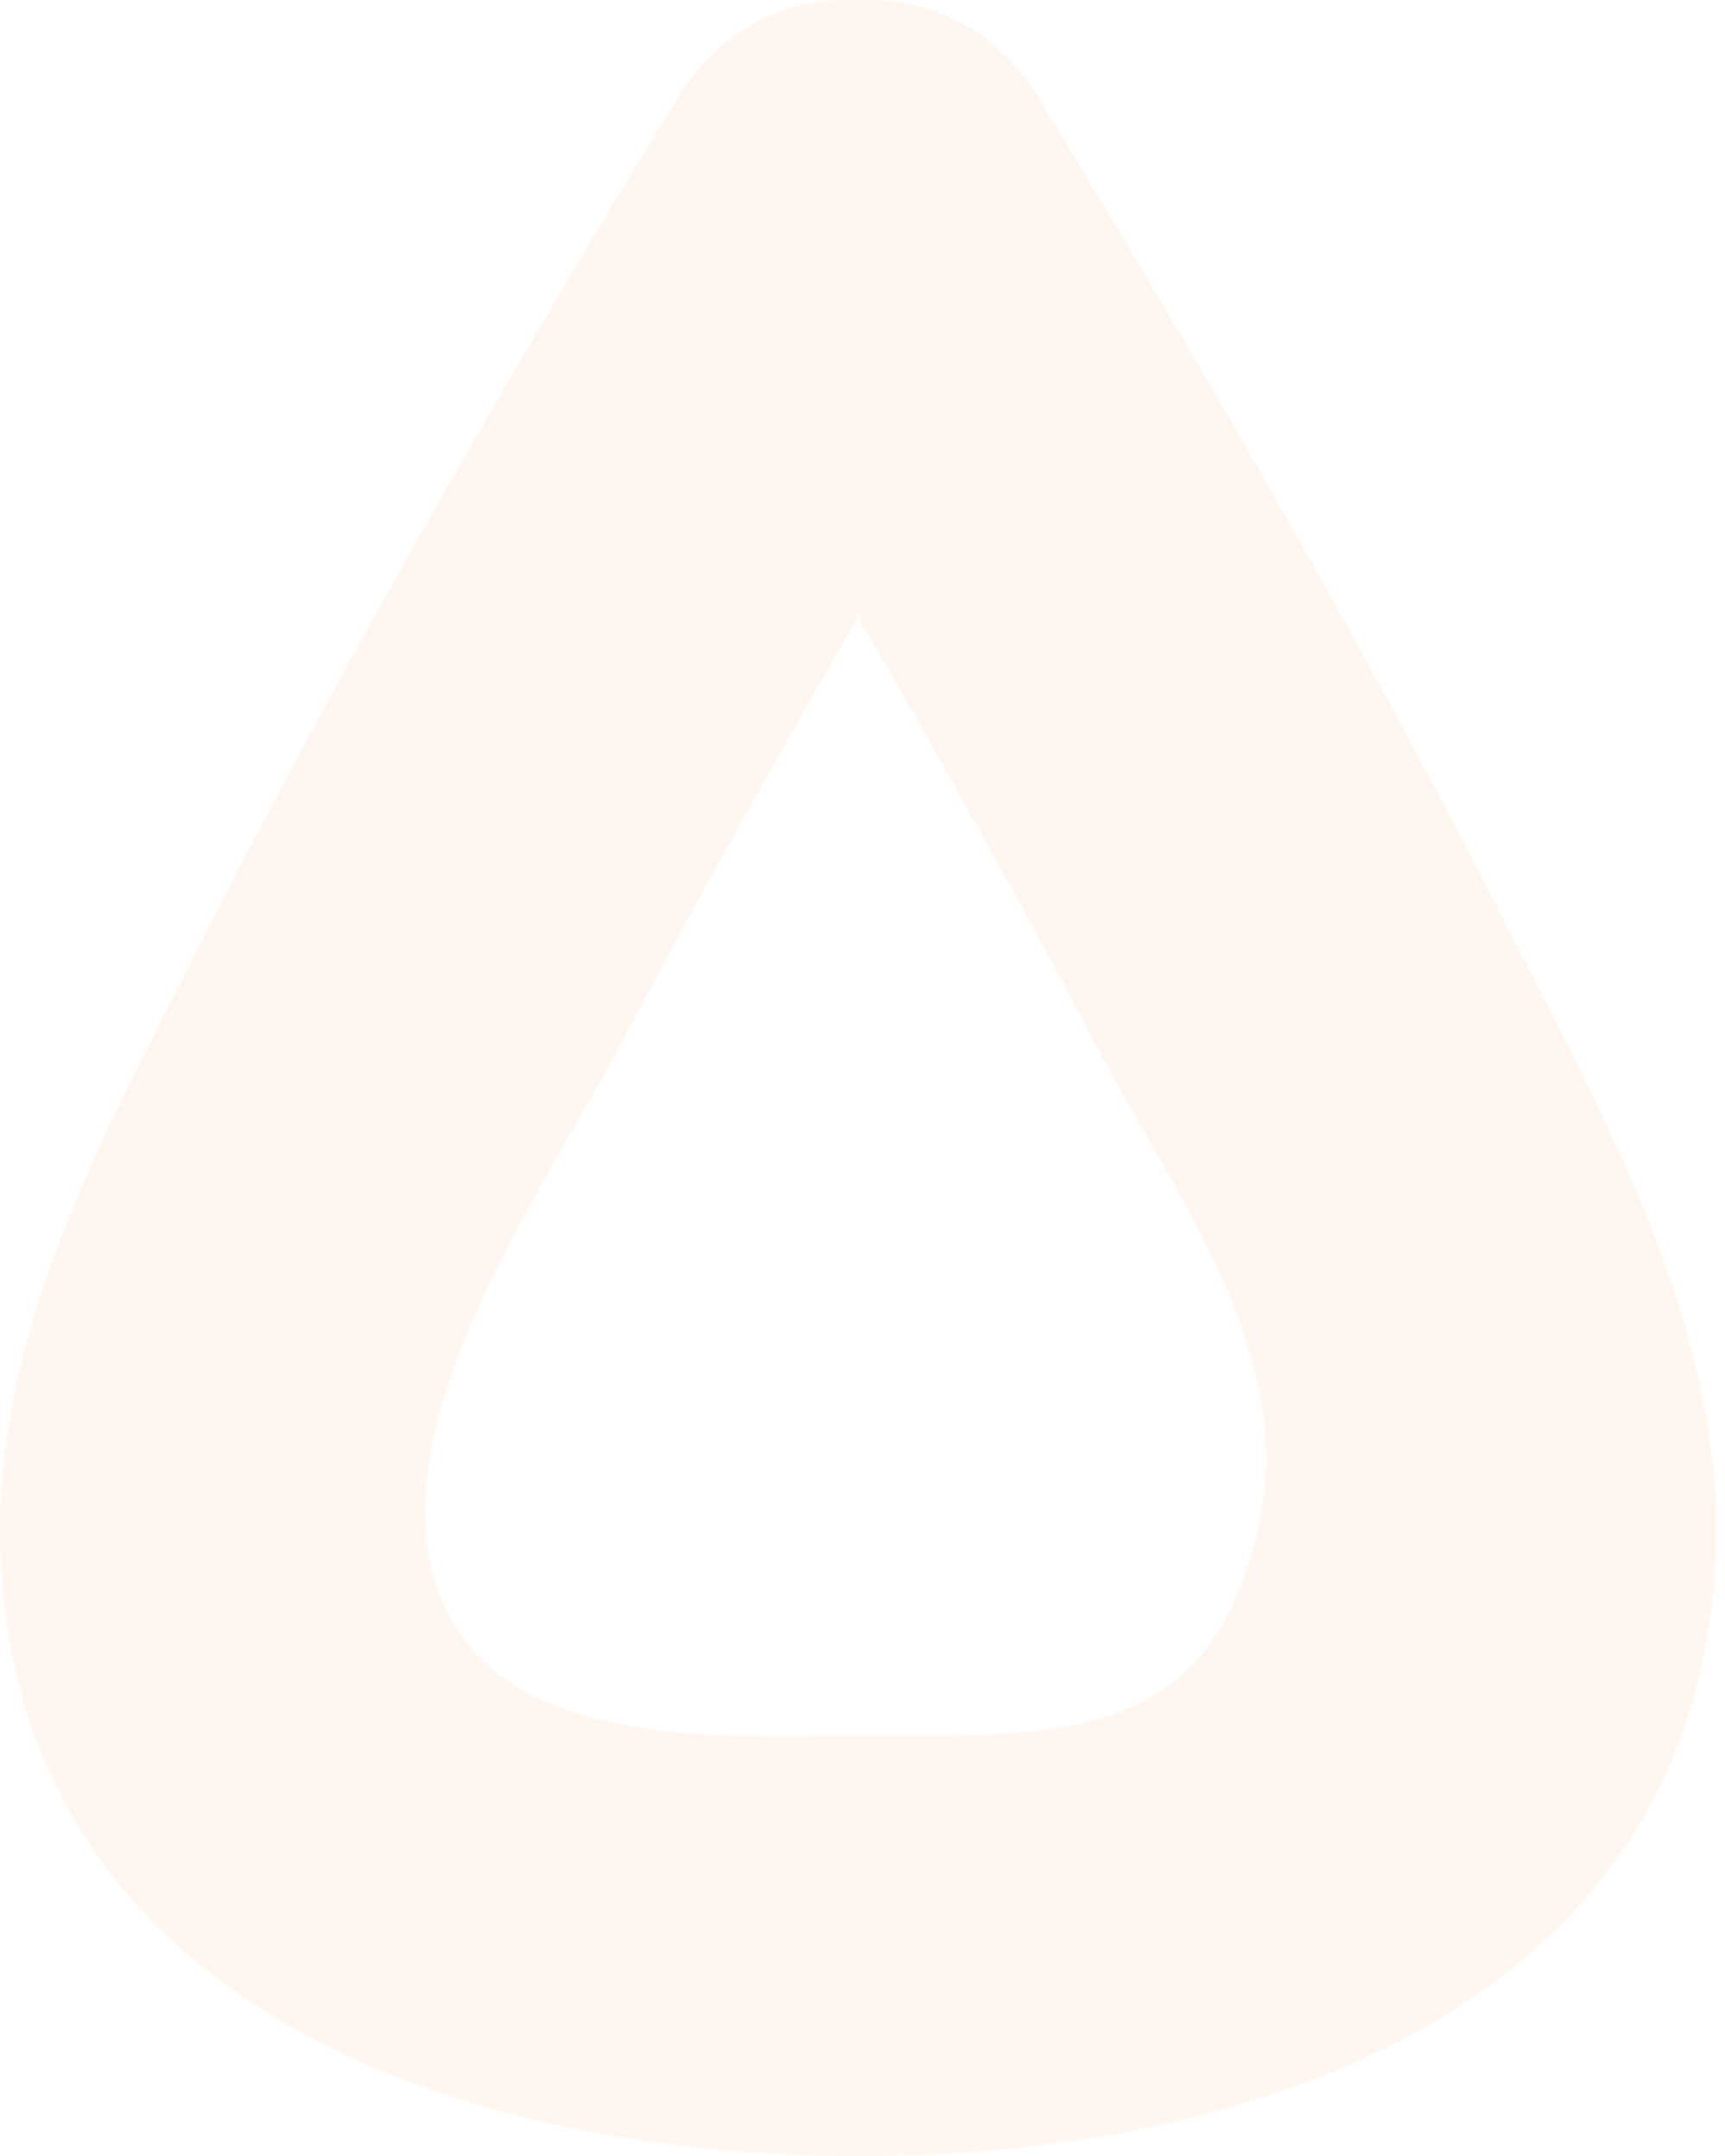 <?xml version="1.0" encoding="UTF-8"?> <svg xmlns="http://www.w3.org/2000/svg" width="80" height="100" viewBox="0 0 80 100" fill="none"> <path d="M21.863 76.447C15.407 68.81 25.158 55.325 28.667 48.656C32.227 41.891 35.968 35.229 39.793 28.619C43.625 35.229 47.366 41.891 50.927 48.656C54.552 55.544 60.186 62.814 58.351 70.891C56.09 80.848 49.382 80.531 39.8 80.531C34.572 80.531 25.778 81.08 21.863 76.447ZM39.8 100C57.563 100 78.711 93.461 79.571 72.086C79.978 61.967 74.757 52.533 70.331 43.829C63.527 30.434 56.025 17.415 48.2 4.595C46.1 1.157 42.927 -0.142 39.813 0.013C36.685 -0.148 33.5 1.144 31.393 4.595C23.568 17.415 16.067 30.434 9.262 43.829C4.843 52.52 -0.385 61.986 0.022 72.086C0.882 93.454 22.024 100 39.8 100Z" fill="#FBA566" fill-opacity="0.1"></path> </svg> 